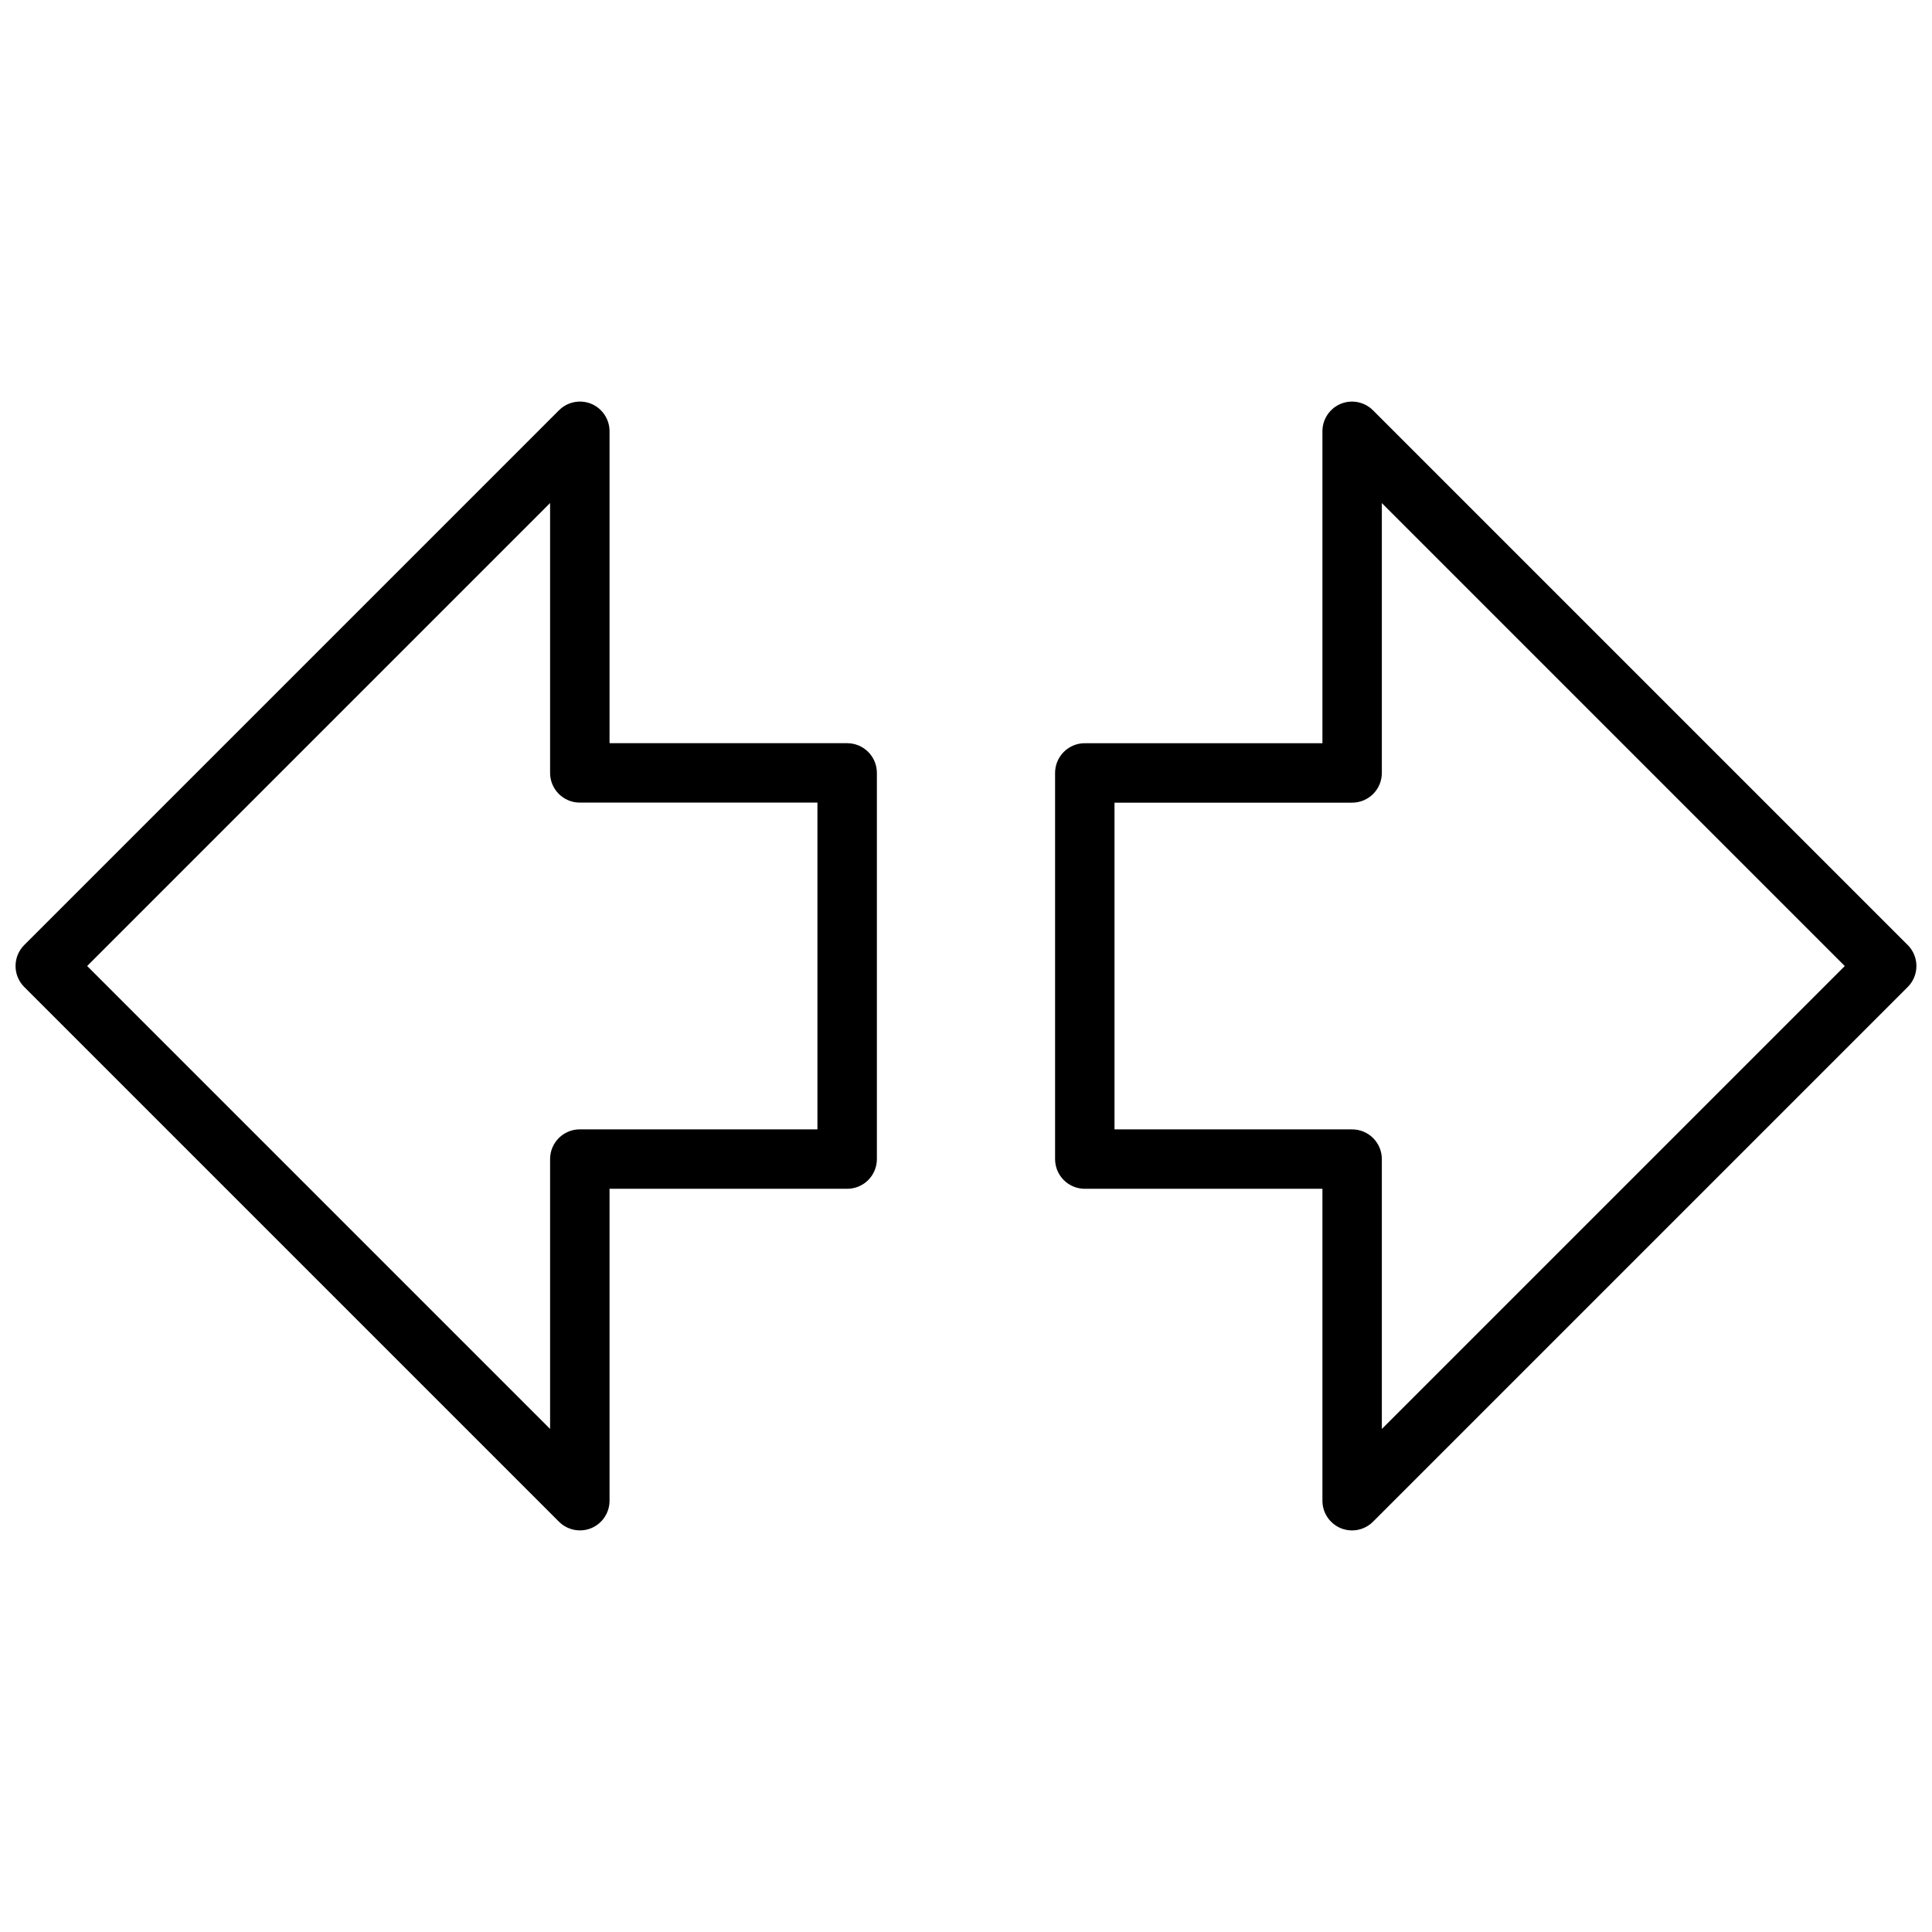<?xml version="1.0" encoding="UTF-8"?>
<!-- Uploaded to: ICON Repo, www.svgrepo.com, Generator: ICON Repo Mixer Tools -->
<svg width="800px" height="800px" version="1.1" viewBox="144 144 512 512" xmlns="http://www.w3.org/2000/svg">
 <defs>
  <clipPath id="b">
   <path d="m148.09 250h228.91v300h-228.91z"/>
  </clipPath>
  <clipPath id="a">
   <path d="m423 250h228.9v300h-228.9z"/>
  </clipPath>
 </defs>
 <g>
  <g clip-path="url(#b)">
   <path d="m292.11 547.25-141.7-141.7c-3.051-3.07-3.051-8.027 0-11.098l141.7-141.7h0.004c2.246-2.262 5.633-2.945 8.578-1.734 2.938 1.227 4.848 4.102 4.844 7.281v82.656h62.977c2.086 0 4.09 0.832 5.566 2.309s2.305 3.477 2.305 5.566v102.34c0 2.086-0.828 4.09-2.305 5.566s-3.481 2.305-5.566 2.305h-62.977v82.656c0.004 3.184-1.906 6.055-4.844 7.281-2.945 1.211-6.332 0.527-8.578-1.73zm-125.01-147.25 122.68 122.68v-71.516c0-4.348 3.527-7.875 7.875-7.875h62.973v-86.59h-62.973c-4.348 0-7.875-3.523-7.875-7.871v-71.52z"/>
  </g>
  <g clip-path="url(#a)">
   <path d="m499.3 548.98c-2.938-1.227-4.848-4.098-4.844-7.281v-82.656h-62.973c-4.348 0-7.875-3.523-7.875-7.871v-102.34c0-4.348 3.527-7.875 7.875-7.875h62.973v-82.656c-0.004-3.18 1.906-6.055 4.844-7.281 2.945-1.211 6.332-0.527 8.578 1.734l141.7 141.7h0.004c3.051 3.07 3.051 8.027 0 11.098l-141.7 141.7c-2.246 2.258-5.633 2.941-8.578 1.73zm-59.945-105.68h62.977c2.086 0 4.09 0.832 5.566 2.309 1.477 1.477 2.305 3.477 2.305 5.566v71.516l122.68-122.68-122.68-122.69v71.52c0 2.086-0.828 4.09-2.305 5.566-1.477 1.473-3.481 2.305-5.566 2.305h-62.977z"/>
  </g>
 </g>
</svg>